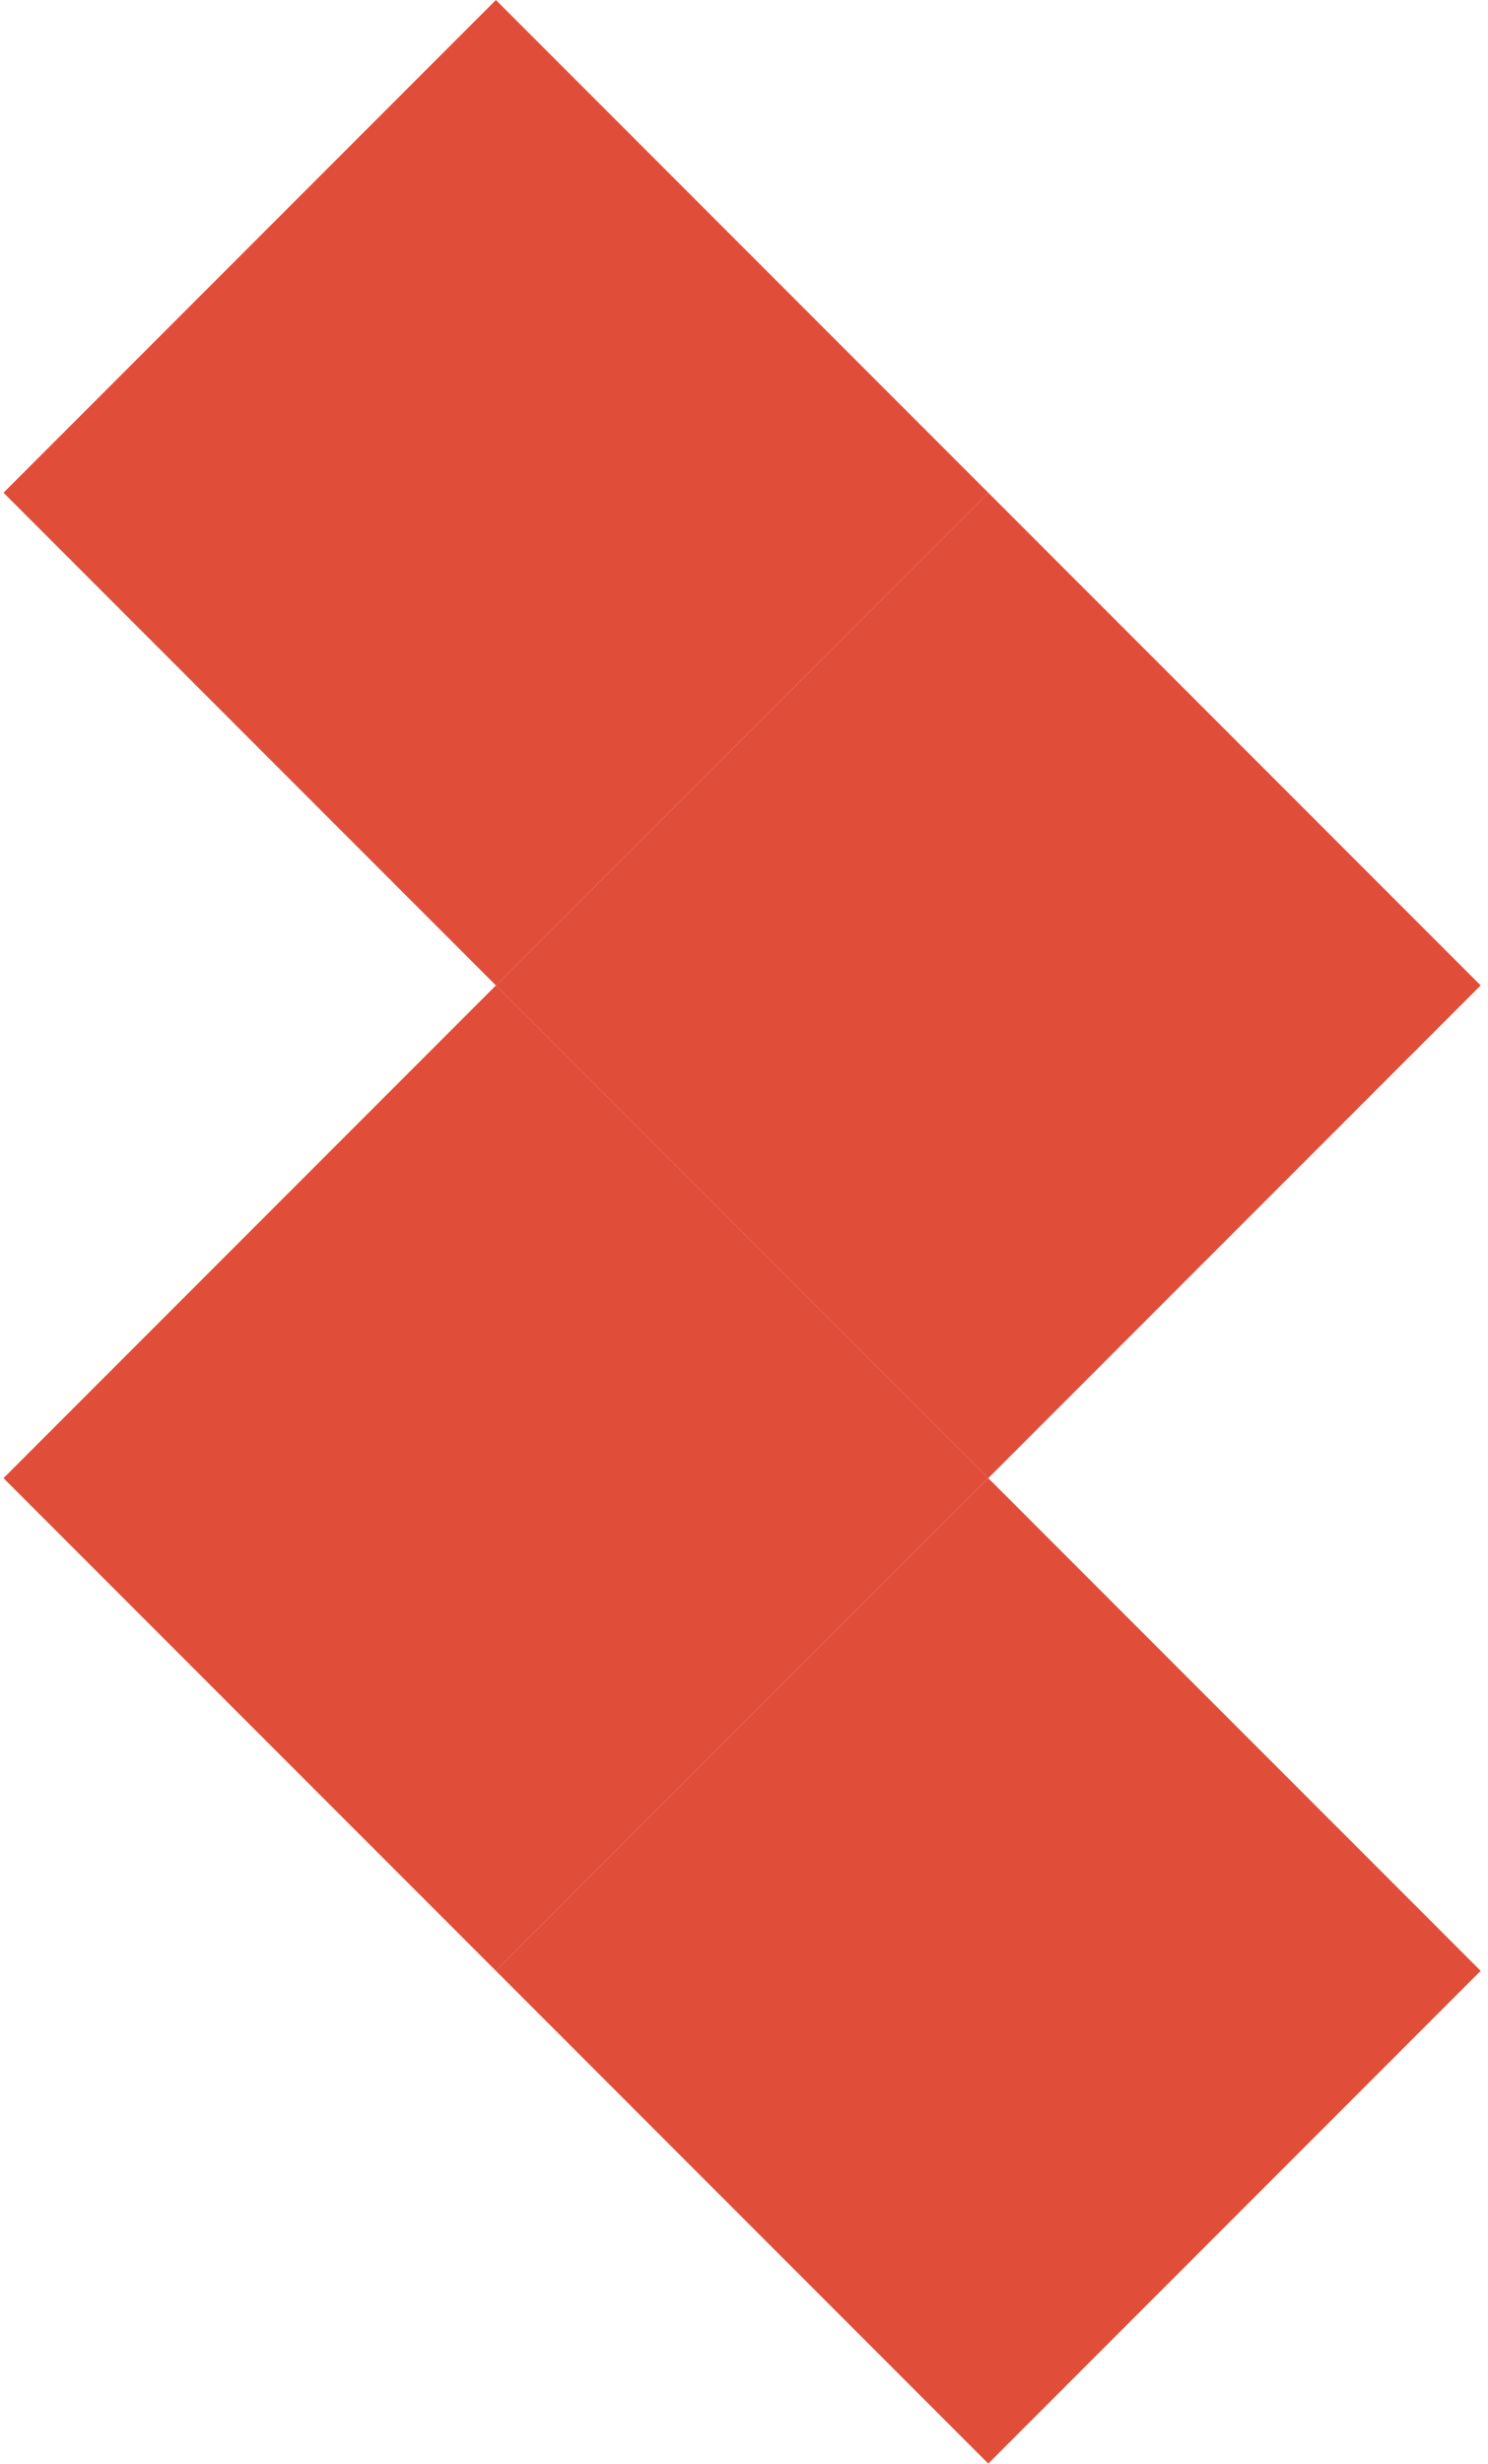 <?xml version="1.0" encoding="UTF-8"?> <svg xmlns="http://www.w3.org/2000/svg" width="139" height="230" viewBox="0 0 139 230" fill="none"> <path d="M0.328 45.995L46.324 0L92.319 45.995L46.324 91.991L0.328 45.995Z" fill="#E04E39"></path> <path d="M46.324 91.991L92.319 45.995L138.315 91.991L92.319 137.987L46.324 91.991Z" fill="#E04E39"></path> <path d="M0.328 137.987L46.324 91.991L92.319 137.987L46.324 183.982L0.328 137.987Z" fill="#E04E39"></path> <path d="M46.324 183.982L92.319 137.987L138.315 183.982L92.319 229.978L46.324 183.982Z" fill="#E04E39"></path> </svg> 
